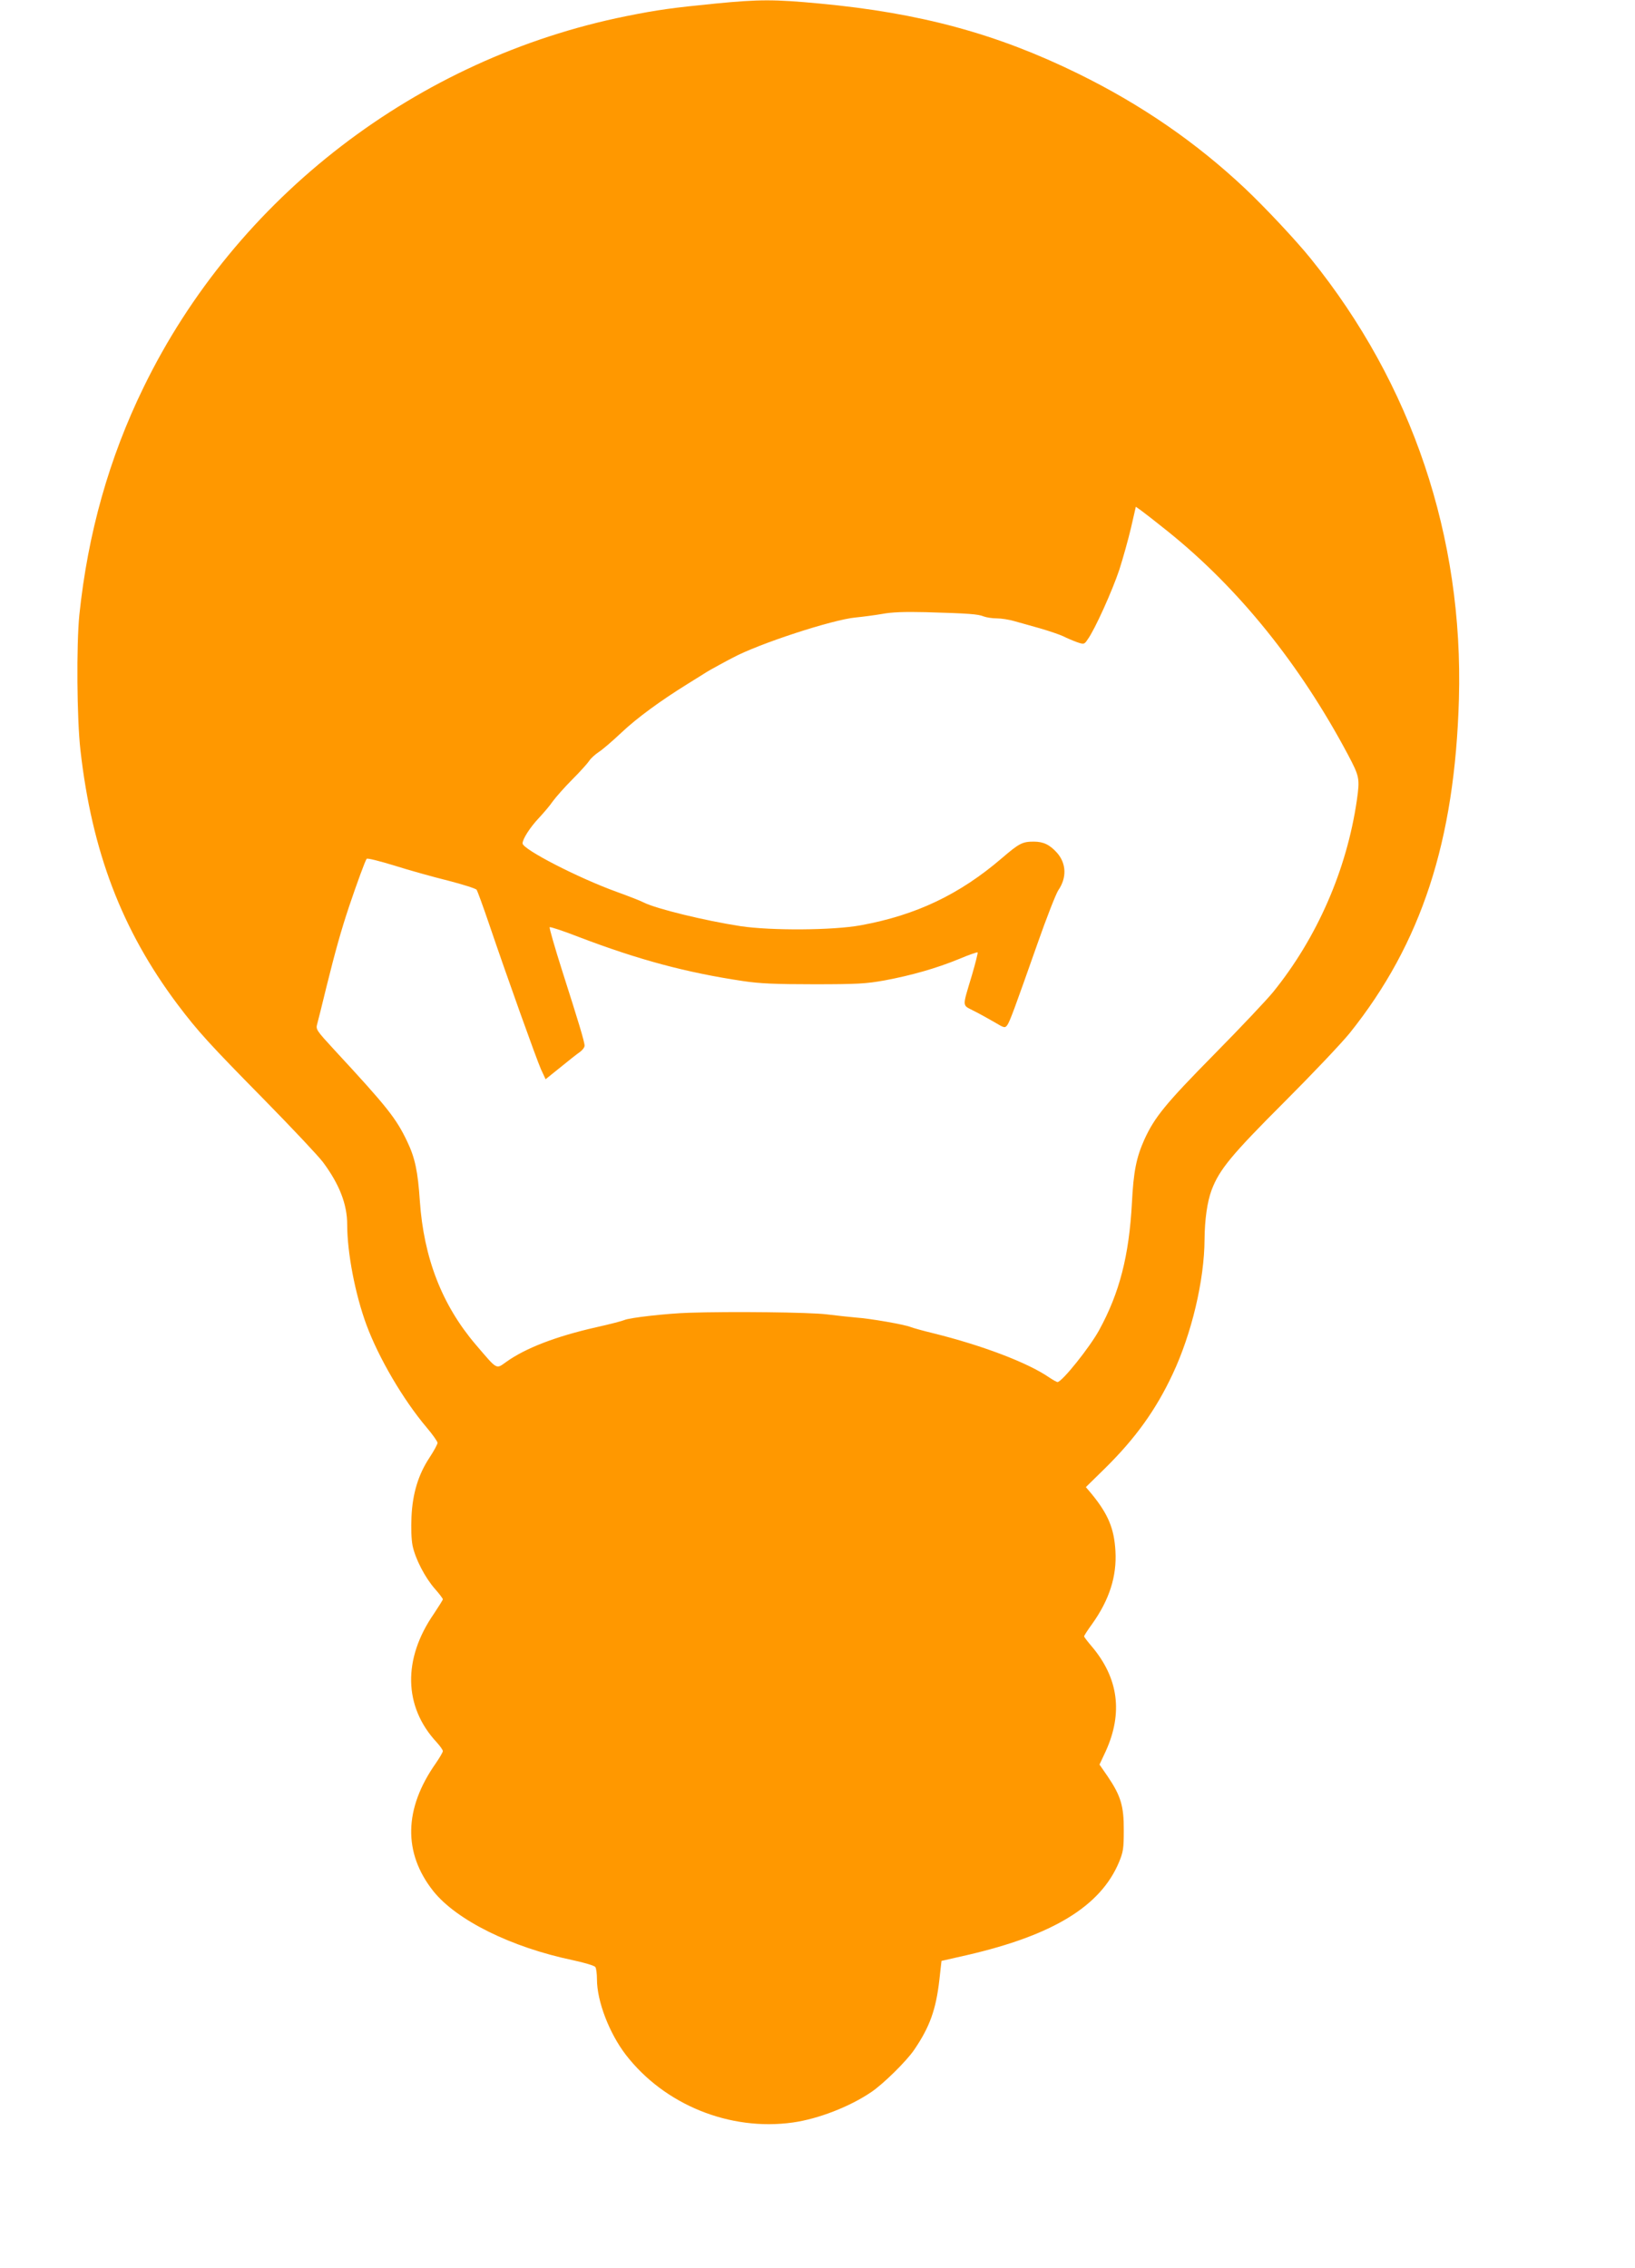 <?xml version="1.0" standalone="no"?>
<!DOCTYPE svg PUBLIC "-//W3C//DTD SVG 20010904//EN"
 "http://www.w3.org/TR/2001/REC-SVG-20010904/DTD/svg10.dtd">
<svg version="1.0" xmlns="http://www.w3.org/2000/svg"
 width="923pt" height="1280pt" viewBox="0 0 923 1280"
 preserveAspectRatio="xMidYMid meet">
<g transform="translate(0,1280) scale(0.1,-0.1)"
fill="#ff9800" stroke="none">
<path d="M4040 12780 c-242 -24 -325 -35 -504 -71 -1182 -238 -2203 -1022
-2725 -2094 -195 -399 -315 -825 -363 -1285 -17 -171 -14 -585 6 -763 65 -574
234 -1016 547 -1434 117 -155 179 -223 494 -543 154 -157 302 -314 329 -350
92 -124 136 -237 136 -351 0 -159 45 -394 109 -567 69 -186 207 -422 340 -579
34 -40 61 -79 61 -86 0 -8 -20 -45 -45 -83 -63 -95 -96 -202 -102 -334 -3 -64
-1 -127 6 -163 16 -76 70 -180 126 -244 25 -28 45 -55 45 -59 0 -4 -23 -40
-50 -81 -177 -255 -172 -525 15 -726 19 -21 35 -43 35 -50 0 -6 -18 -37 -40
-69 -180 -256 -185 -505 -14 -721 131 -164 439 -317 788 -390 65 -14 123 -31
127 -39 5 -7 9 -38 9 -69 0 -124 70 -305 163 -426 218 -282 587 -432 943 -382
143 20 321 89 443 172 67 45 198 174 241 237 89 130 124 229 143 396 l12 107
145 33 c485 112 753 276 857 524 24 58 27 78 27 180 1 136 -17 195 -90 303
l-47 68 36 77 c97 215 71 411 -79 589 -24 28 -44 54 -44 58 0 3 20 35 45 69
98 137 140 270 132 411 -7 128 -41 209 -134 323 l-33 39 106 104 c173 170 289
331 384 534 107 227 179 530 180 760 1 112 15 212 40 279 44 116 113 199 410
496 157 157 323 332 370 390 404 505 593 1082 616 1885 26 913 -264 1777 -837
2486 -85 105 -256 287 -369 394 -276 260 -586 474 -945 650 -459 225 -891 342
-1458 395 -256 24 -340 24 -587 0z m2555 -2981 c398 -320 744 -749 1015 -1259
65 -123 67 -134 50 -255 -57 -394 -225 -778 -473 -1084 -34 -42 -183 -200
-332 -351 -276 -280 -337 -355 -395 -482 -45 -101 -61 -179 -70 -357 -16 -298
-70 -508 -185 -718 -53 -97 -210 -293 -235 -293 -5 0 -26 12 -47 26 -122 84
-379 181 -653 249 -58 14 -115 30 -128 35 -31 14 -232 49 -310 54 -34 3 -108
11 -165 18 -98 12 -543 17 -777 9 -127 -4 -337 -28 -365 -41 -11 -5 -83 -24
-160 -41 -225 -51 -398 -117 -508 -196 -58 -41 -47 -47 -172 99 -190 223 -293
489 -315 811 -11 165 -27 242 -71 334 -63 132 -111 193 -411 517 -103 112
-106 116 -97 148 5 18 29 114 53 213 49 197 81 312 127 450 45 133 91 259 99
268 4 5 74 -13 156 -38 82 -26 218 -64 303 -85 85 -22 158 -45 162 -52 4 -6
36 -93 70 -193 106 -312 267 -761 293 -820 l26 -56 41 33 c104 84 129 104 153
121 14 10 26 26 26 35 0 23 -35 137 -126 422 -42 132 -74 243 -71 247 4 3 77
-21 164 -55 338 -129 607 -201 928 -249 93 -14 183 -18 400 -18 245 0 295 3
400 22 150 28 291 68 420 121 54 23 101 39 104 37 2 -3 -12 -60 -32 -128 -56
-187 -57 -167 10 -202 32 -16 84 -45 117 -64 55 -33 59 -34 72 -17 15 21 41
92 170 458 51 146 105 283 118 303 49 71 46 151 -6 211 -41 46 -77 64 -132 64
-64 0 -82 -9 -181 -94 -238 -204 -483 -321 -795 -378 -156 -29 -508 -31 -680
-5 -202 31 -475 98 -545 133 -16 9 -86 36 -155 61 -218 79 -530 240 -530 273
0 25 43 91 90 141 28 30 65 73 81 97 17 23 66 79 110 123 44 44 87 92 96 106
9 14 33 35 52 48 20 12 79 63 131 112 86 81 217 177 370 272 30 19 71 44 90
56 19 13 60 36 90 52 30 16 64 35 75 40 145 79 565 216 695 228 41 4 109 13
150 20 53 10 124 13 245 10 246 -7 297 -11 328 -24 16 -6 49 -11 74 -11 26 0
69 -7 97 -15 28 -8 94 -26 146 -41 52 -15 111 -35 132 -45 20 -10 55 -25 77
-33 41 -14 42 -13 61 15 41 56 140 277 179 394 21 66 51 173 66 237 l27 118
31 -22 c18 -13 86 -66 152 -119z"/>
</g>
</svg>
